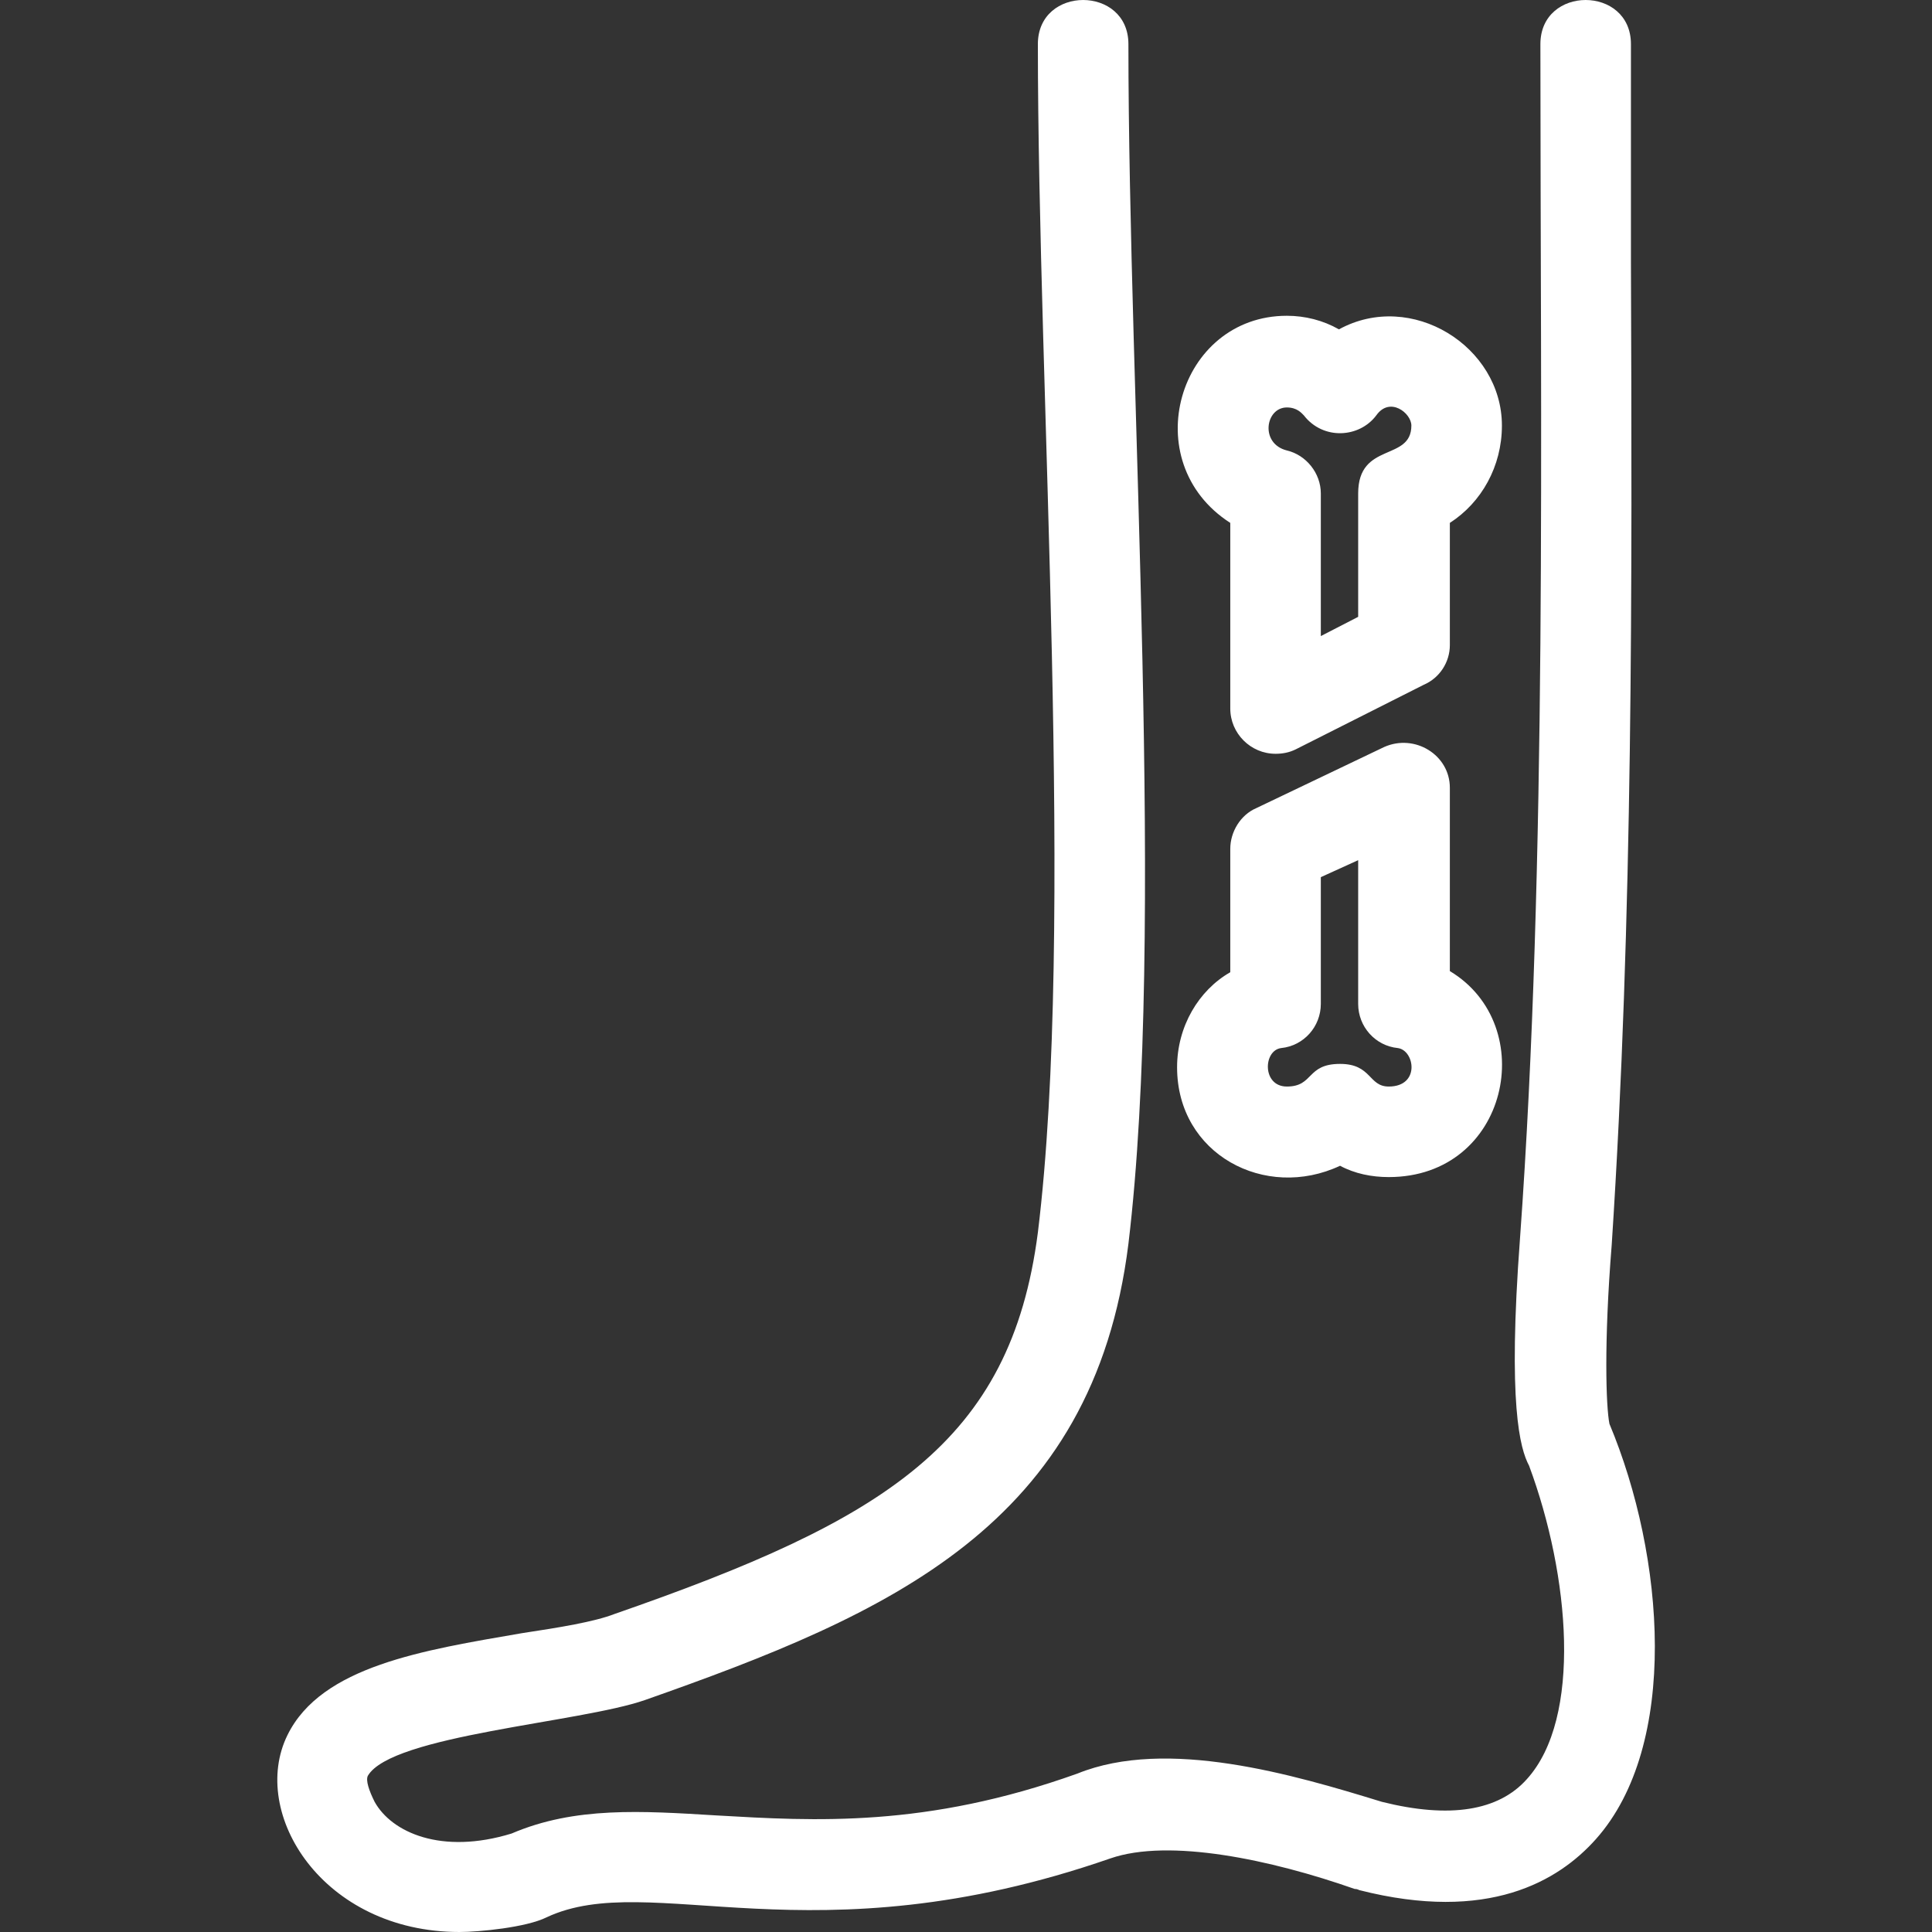 <?xml version="1.0" encoding="UTF-8"?> <svg xmlns="http://www.w3.org/2000/svg" width="512" height="512" viewBox="0 0 512 512" fill="none"><rect x="0" y="0" width="512" height="512" fill="#333333" stroke="none"/><g clip-path="url(#clip0_69_795)"><path fill-rule="evenodd" clip-rule="evenodd" d="M368.028 311.939C363.529 311.939 359.03 311.039 355.131 308.94C335.335 318.238 311.939 305.94 311.939 282.845C311.939 272.047 317.638 262.449 326.036 257.65V224.956C326.036 220.457 328.736 215.958 332.935 214.158L366.828 197.961C374.927 194.362 384.225 200.061 384.225 208.759V257.35C408.22 271.747 399.822 311.939 368.028 311.939ZM121.776 512C85.483 512 65.987 480.506 76.185 459.81C85.183 441.514 112.178 437.315 138.273 432.815C148.171 431.316 157.469 429.816 162.868 427.716C234.554 402.821 267.848 382.425 275.046 326.636C284.944 245.952 275.046 104.08 275.046 11.698C275.046 -3.899 299.042 -3.899 299.042 11.698C299.042 105.279 308.94 247.152 299.042 329.636C289.743 404.321 235.754 427.716 170.967 450.512C153.87 456.511 103.78 459.81 97.481 470.608C96.881 471.808 97.781 474.507 99.281 477.507C103.78 485.605 116.977 491.604 135.574 485.905C152.37 478.706 170.067 479.906 189.863 481.106C215.958 482.606 245.352 484.405 285.544 470.008C309.24 460.41 342.833 470.308 366.228 477.507C384.225 482.006 397.122 479.906 404.621 471.508C419.318 455.311 416.019 417.518 405.221 388.424C402.821 383.925 399.522 372.227 402.821 328.136C410.02 228.555 408.22 112.778 408.22 11.698C408.22 -3.899 432.216 -3.899 432.216 11.698V69.586C432.516 154.77 432.815 242.653 427.117 329.936C425.017 356.03 425.617 372.827 426.517 377.326C441.214 412.419 445.113 462.51 422.917 487.405C413.019 498.503 394.423 509.6 360.23 500.902C359.63 500.602 359.33 500.602 359.03 500.602C336.834 492.804 309.839 487.105 294.243 492.504C214.758 520.098 172.466 495.203 144.872 508.101C139.473 510.8 126.875 512 121.776 512ZM338.034 199.761C331.435 199.761 326.036 194.362 326.036 187.763V138.573C300.841 122.376 312.239 83.684 341.033 83.684C345.832 83.684 350.632 84.883 354.831 87.283C374.027 76.785 398.022 91.782 398.022 112.778C398.022 123.576 392.623 133.174 384.225 138.573V170.967C384.225 175.466 381.525 179.665 377.326 181.465L343.433 198.561C341.633 199.461 339.834 199.761 338.034 199.761ZM341.033 107.979C335.335 107.979 333.835 117.577 341.033 119.377C346.132 120.576 350.032 125.376 350.032 130.774V168.567L359.93 163.468V130.774C359.93 116.977 374.027 122.376 374.027 112.778C374.027 109.479 368.328 104.979 364.729 110.078C360.23 116.077 350.632 116.677 345.533 110.078C344.933 109.479 343.733 107.979 341.033 107.979ZM355.131 281.945C363.529 281.945 362.629 287.944 368.028 287.944C376.426 287.944 374.927 278.346 370.428 277.746C364.429 277.146 359.93 272.047 359.93 266.048V227.955L350.032 232.455V266.048C350.032 272.047 345.533 277.146 339.534 277.746C334.735 278.346 334.435 287.944 341.033 287.944C348.232 287.944 346.132 281.945 355.131 281.945Z" fill="white"></path></g><defs><clipPath id="clip0_69_795"><rect width="512" height="512" fill="white"></rect></clipPath></defs></svg> 